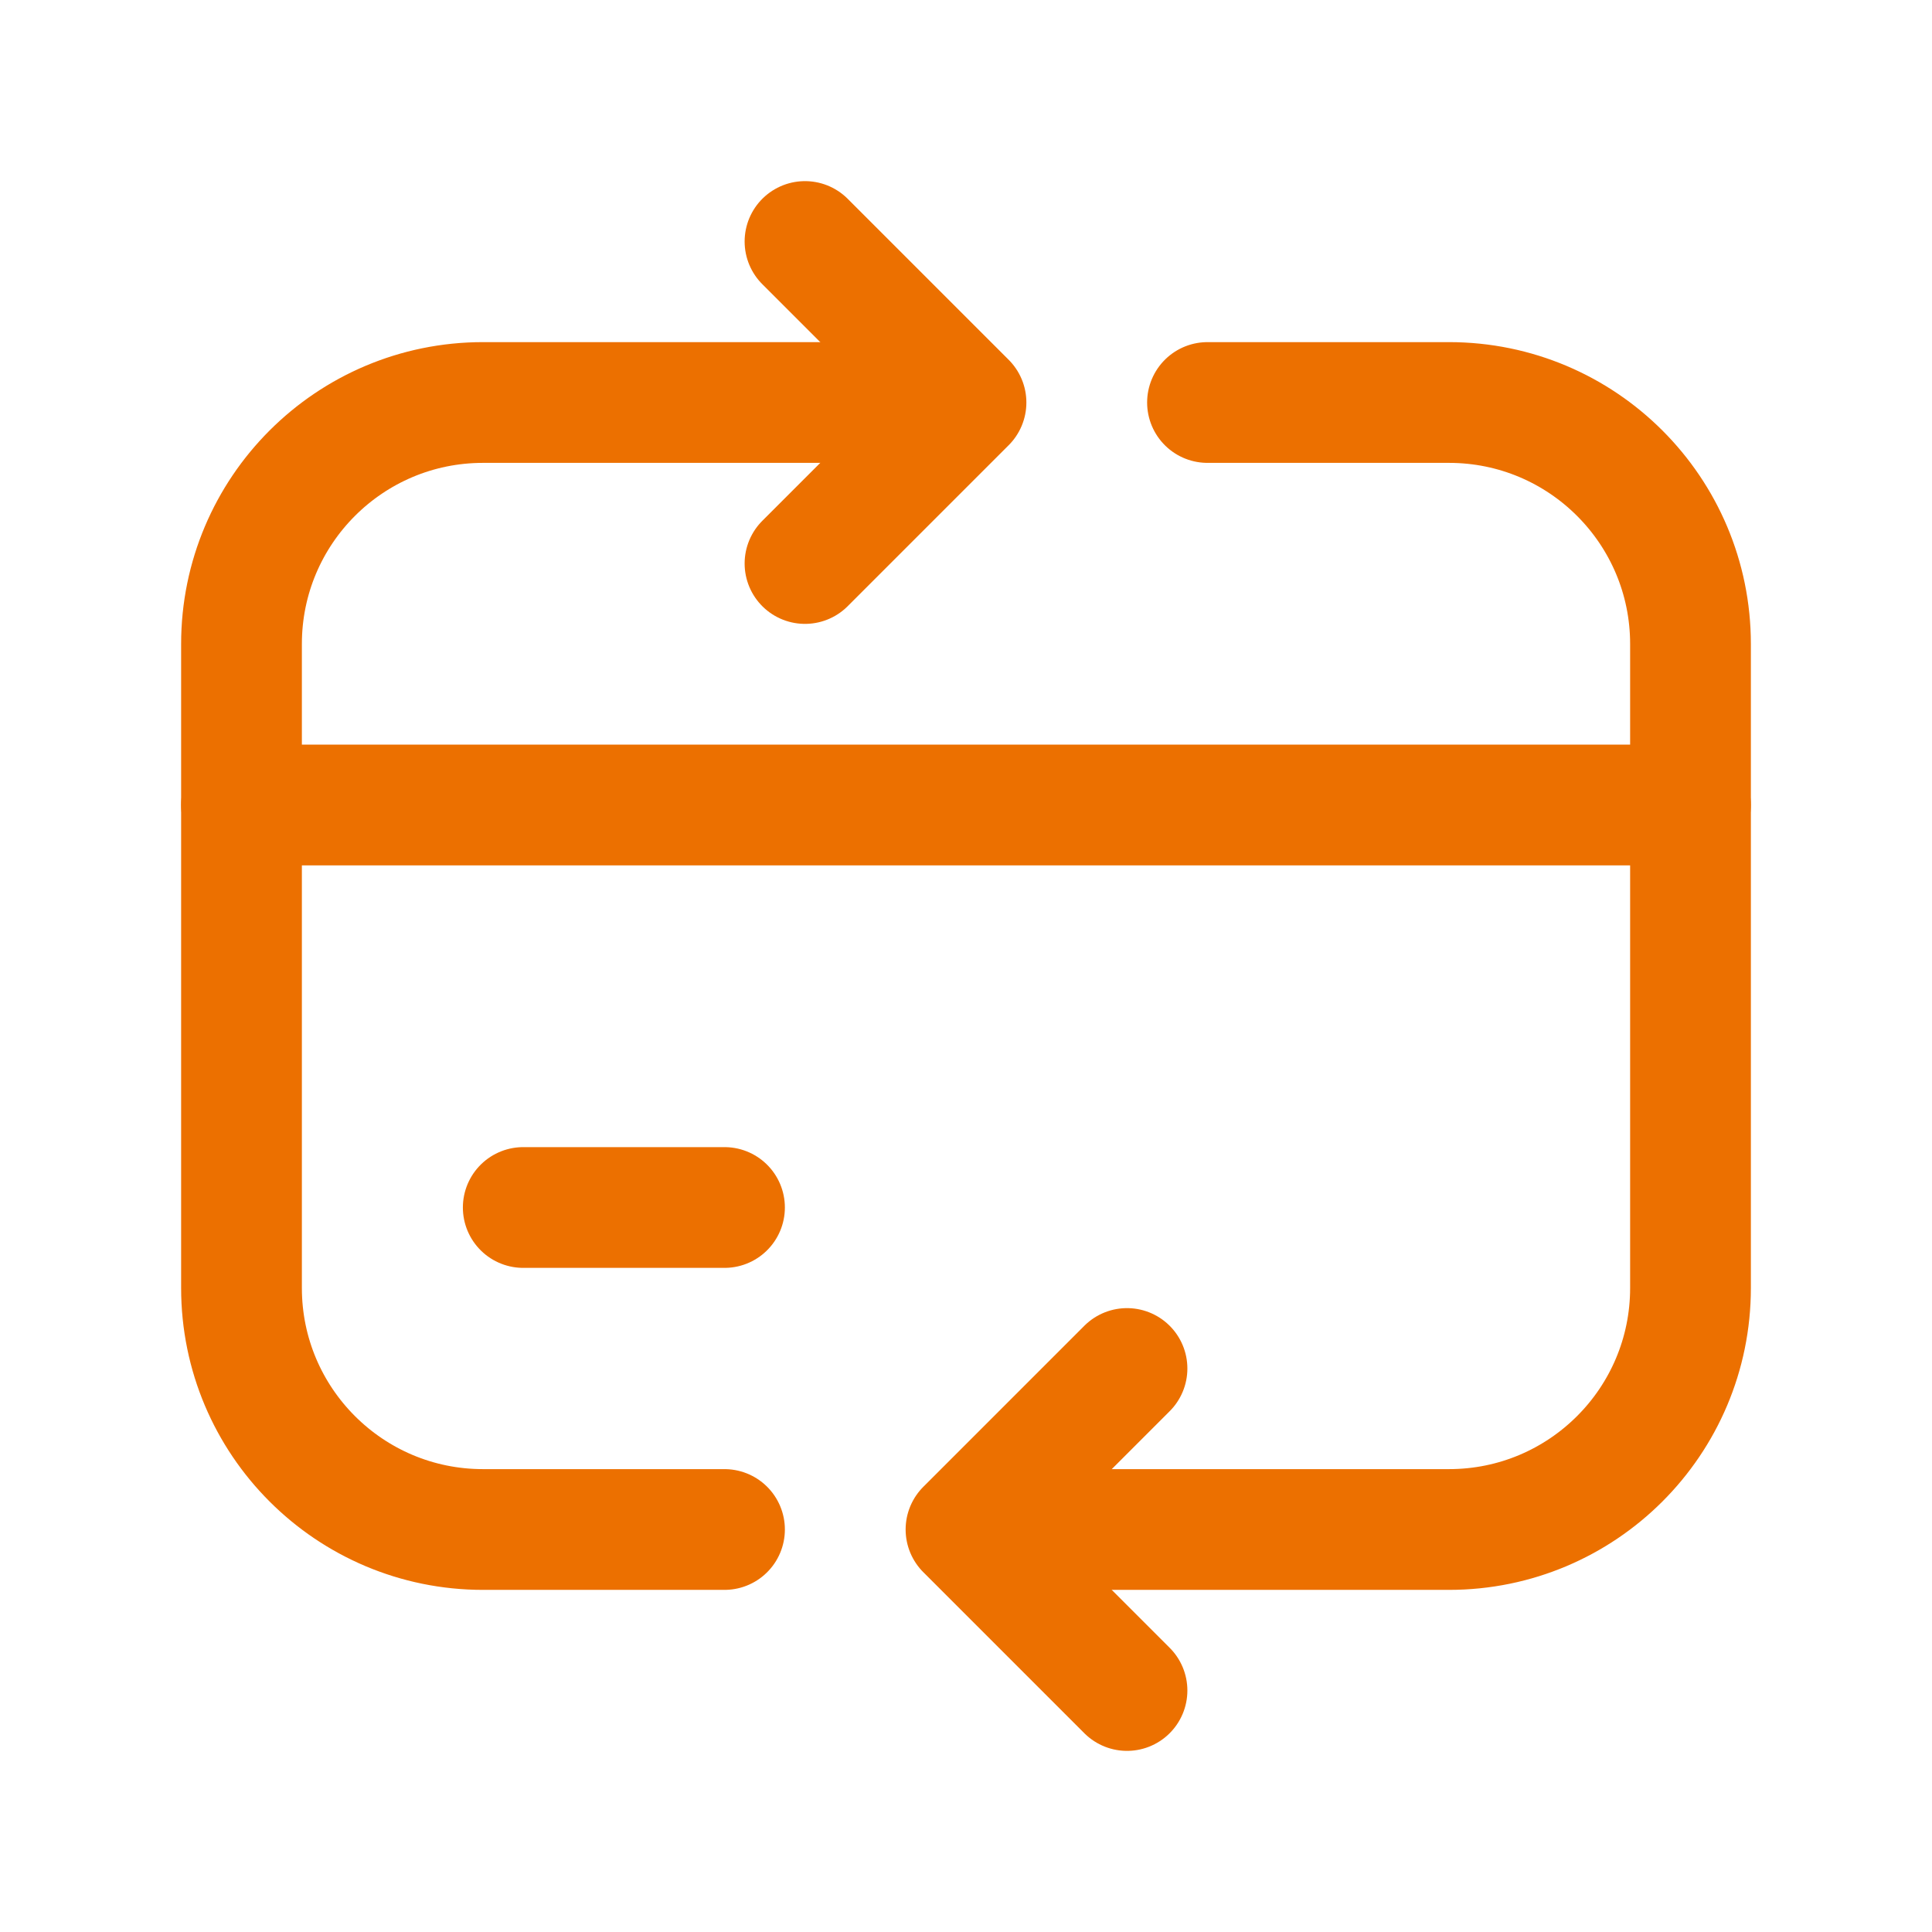 <?xml version="1.0" encoding="UTF-8"?>
<svg xmlns="http://www.w3.org/2000/svg" width="48" height="48" viewBox="0 0 48 48" fill="none">
  <path d="M42 20H6" stroke="#EC7000" stroke-width="3" stroke-linecap="round" stroke-linejoin="round"></path>
  <path d="M30 10H36C39.314 10 42 12.686 42 16V32C42 35.314 39.314 38 36 38H26" stroke="#EC7000" stroke-width="3" stroke-linecap="round" stroke-linejoin="round"></path>
  <path d="M28 42L24 38L28 34" stroke="#EC7000" stroke-width="3" stroke-linecap="round" stroke-linejoin="round"></path>
  <path d="M20 6L24 10L20 14" stroke="#EC7000" stroke-width="3" stroke-linecap="round" stroke-linejoin="round"></path>
  <path d="M18 38H12C8.686 38 6 35.314 6 32V16C6 12.686 8.686 10 12 10H22" stroke="#EC7000" stroke-width="3" stroke-linecap="round" stroke-linejoin="round"></path>
  <path d="M18 30H13" stroke="#EC7000" stroke-width="3" stroke-linecap="round" stroke-linejoin="round"></path>
</svg>
